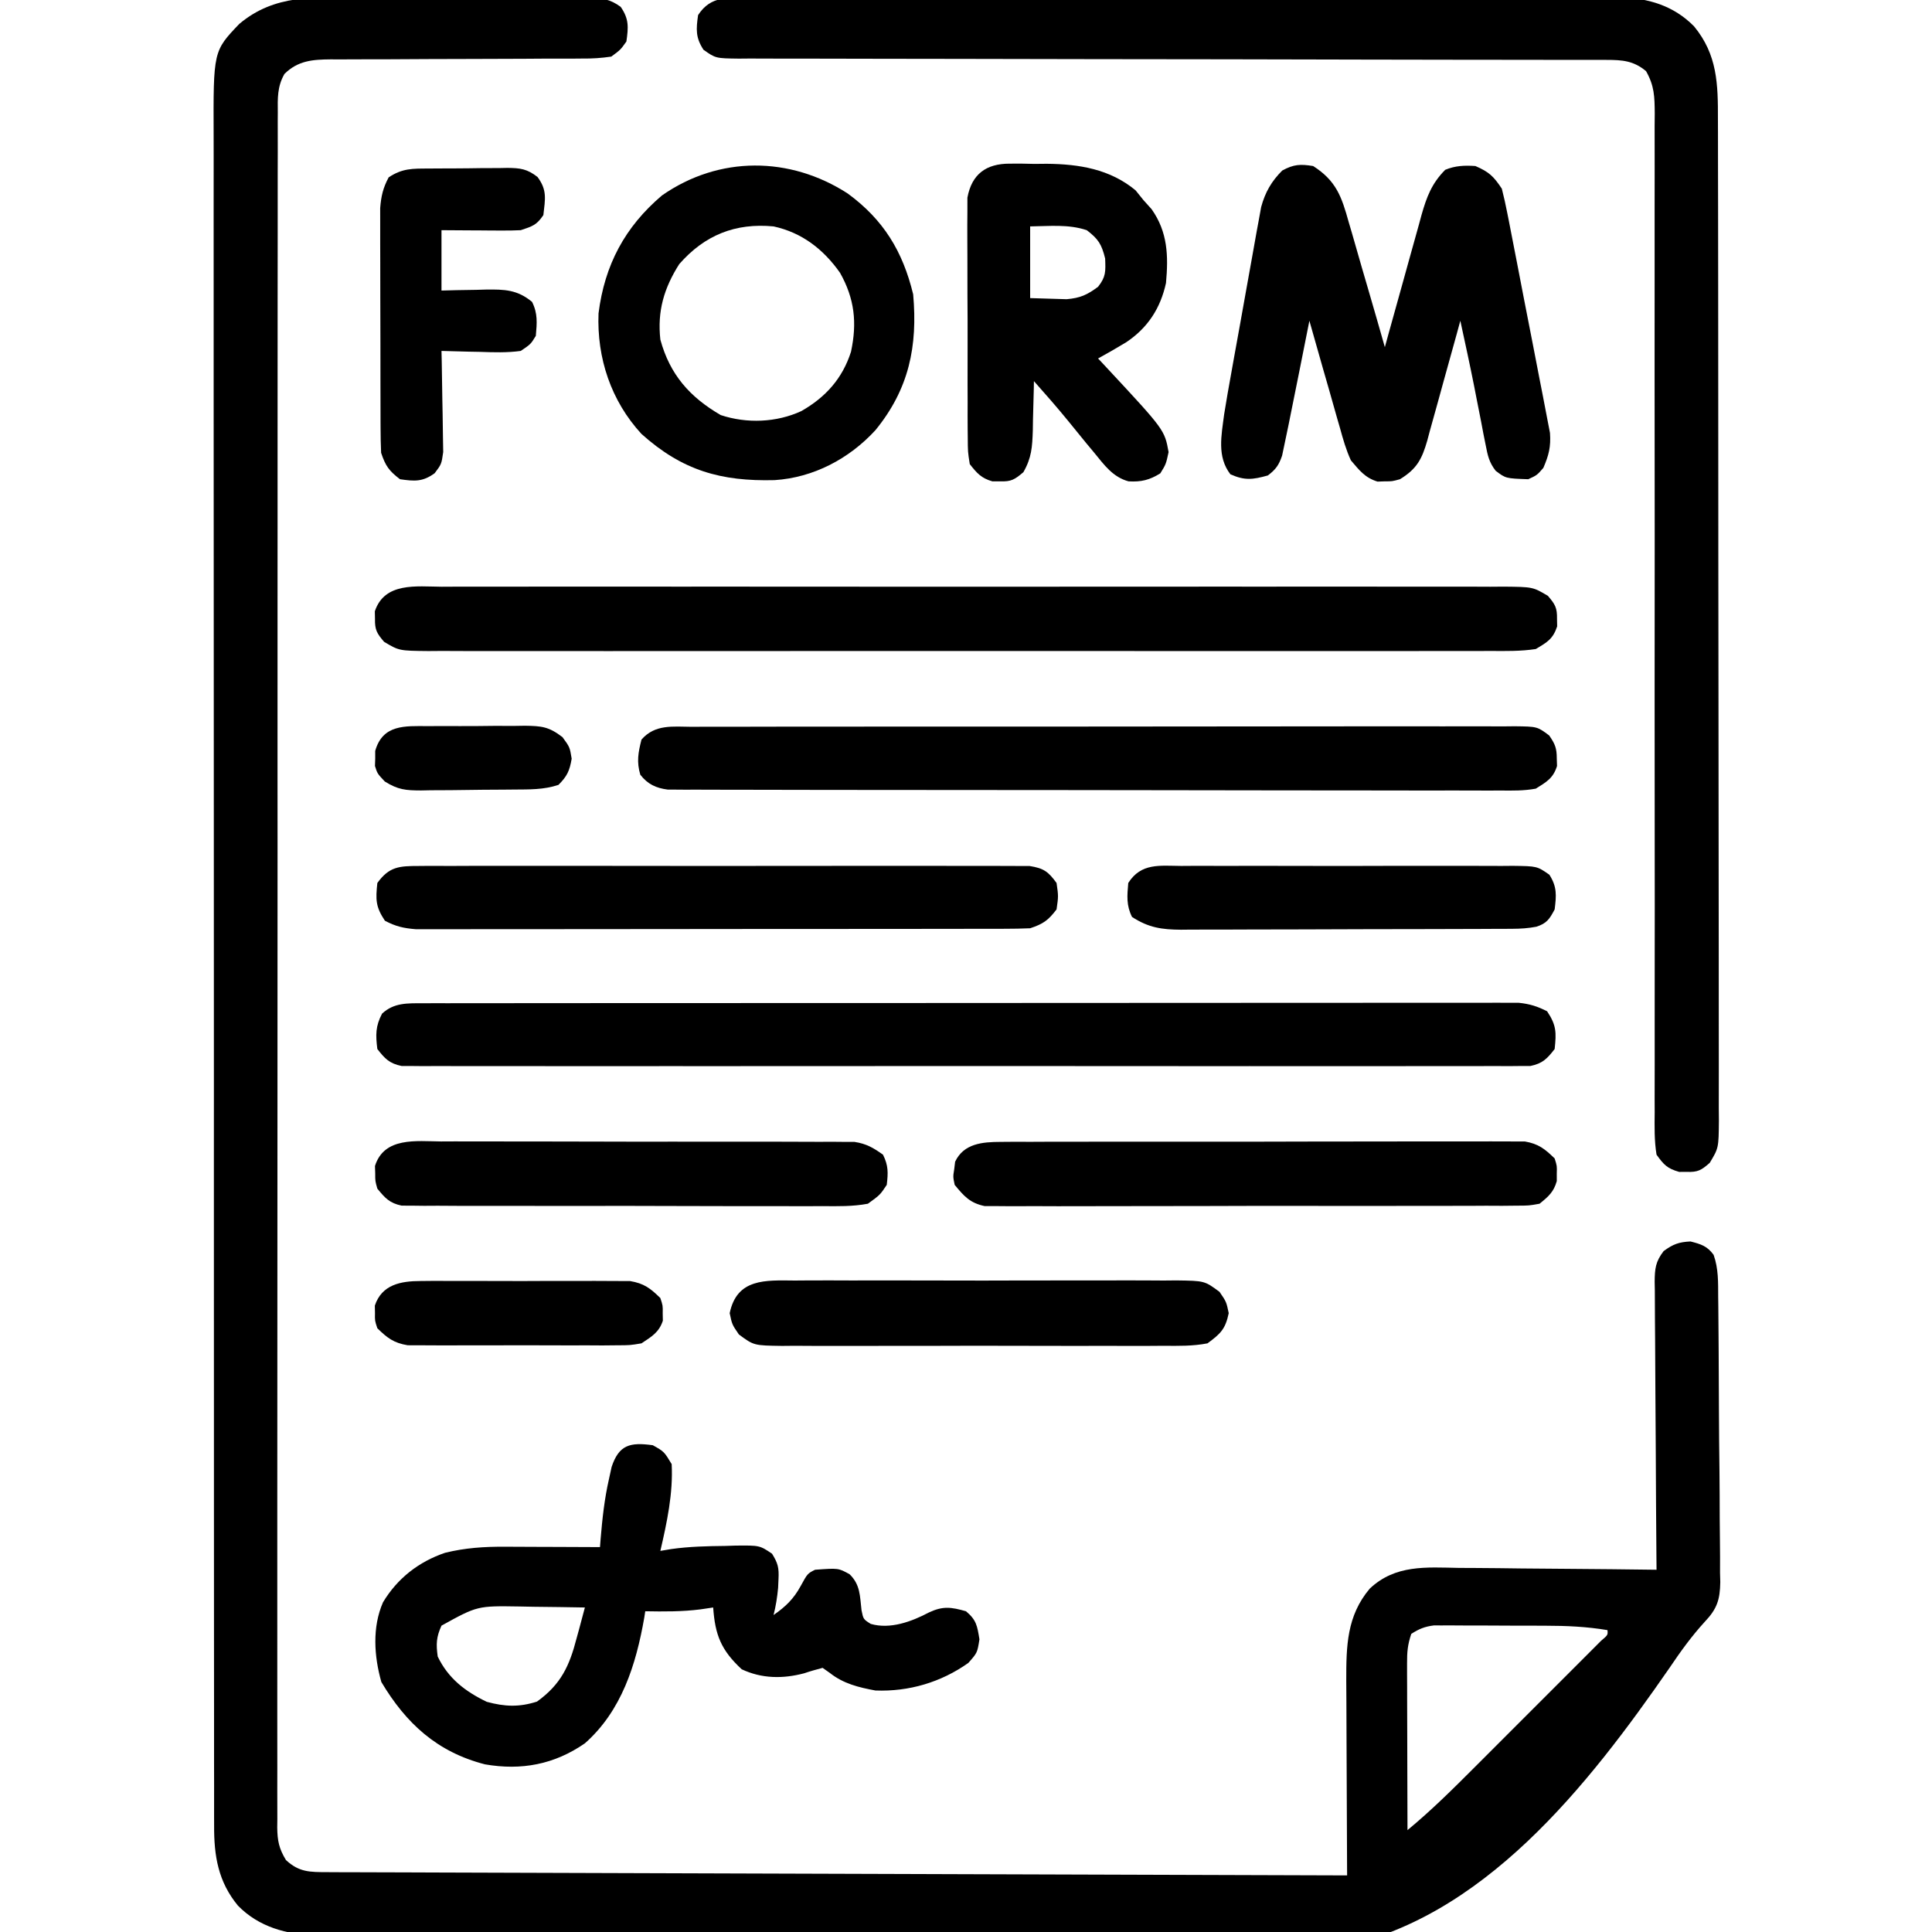 <?xml version="1.0" encoding="UTF-8"?>
<svg version="1.1" xmlns="http://www.w3.org/2000/svg" width="512" height="512">
<path d="M0 0 C1.927 -0.001 3.853 -0.003 5.78 -0.007 C9.8 -0.01 13.818 0.004 17.838 0.032 C22.99 0.066 28.14 0.06 33.292 0.041 C37.263 0.031 41.233 0.04 45.203 0.055 C47.103 0.06 49.003 0.059 50.903 0.053 C53.553 0.048 56.202 0.068 58.851 0.095 C59.634 0.089 60.418 0.082 61.225 0.076 C64.72 0.137 66.76 0.357 69.619 2.443 C71.841 5.652 71.677 7.823 71.133 11.629 C69.584 13.816 69.584 13.816 67.133 15.629 C64.425 16.022 62.12 16.174 59.414 16.143 C58.255 16.154 58.255 16.154 57.072 16.165 C54.521 16.184 51.97 16.176 49.418 16.168 C47.642 16.178 45.866 16.19 44.09 16.204 C39.415 16.236 34.74 16.246 30.065 16.251 C22.585 16.259 15.106 16.295 7.626 16.343 C5.015 16.355 2.405 16.355 -0.206 16.352 C-1.81 16.359 -3.415 16.366 -5.019 16.374 C-6.105 16.367 -6.105 16.367 -7.213 16.361 C-12.079 16.4 -15.913 16.703 -19.481 20.219 C-21.407 23.568 -21.282 26.659 -21.248 30.416 C-21.252 31.209 -21.257 32.003 -21.262 32.82 C-21.274 35.495 -21.264 38.169 -21.255 40.843 C-21.259 42.774 -21.265 44.704 -21.271 46.634 C-21.286 51.952 -21.281 57.269 -21.274 62.586 C-21.269 68.315 -21.282 74.045 -21.292 79.774 C-21.309 91.004 -21.31 102.233 -21.305 113.463 C-21.301 122.587 -21.302 131.711 -21.308 140.835 C-21.309 142.78 -21.309 142.78 -21.31 144.765 C-21.311 147.399 -21.313 150.033 -21.314 152.668 C-21.324 170.364 -21.328 188.061 -21.321 205.757 C-21.321 206.45 -21.32 207.142 -21.32 207.855 C-21.317 213.477 -21.315 219.1 -21.312 224.722 C-21.302 246.655 -21.31 268.587 -21.334 290.52 C-21.36 315.151 -21.373 339.783 -21.366 364.414 C-21.362 377.459 -21.364 390.505 -21.382 403.551 C-21.396 414.656 -21.397 425.762 -21.38 436.867 C-21.371 442.536 -21.369 448.206 -21.384 453.875 C-21.398 459.061 -21.394 464.246 -21.374 469.432 C-21.37 471.312 -21.373 473.192 -21.384 475.072 C-21.397 477.621 -21.385 480.168 -21.368 482.716 C-21.377 483.452 -21.387 484.189 -21.397 484.948 C-21.346 488.474 -20.931 490.524 -19.086 493.561 C-15.588 496.821 -12.709 496.753 -8.08 496.768 C-7.114 496.773 -6.148 496.779 -5.153 496.784 C-4.095 496.785 -3.037 496.786 -1.946 496.787 C-0.257 496.795 -0.257 496.795 1.467 496.802 C5.255 496.817 9.043 496.826 12.831 496.834 C15.541 496.843 18.251 496.854 20.961 496.864 C26.802 496.886 32.643 496.904 38.485 496.92 C46.93 496.943 55.376 496.971 63.821 497 C77.523 497.048 91.225 497.091 104.927 497.132 C118.238 497.171 131.549 497.212 144.86 497.257 C145.68 497.259 146.501 497.262 147.346 497.265 C151.461 497.279 155.577 497.292 159.692 497.306 C193.839 497.42 227.986 497.527 262.133 497.629 C262.128 496.87 262.124 496.111 262.119 495.329 C262.079 488.15 262.049 480.971 262.029 473.792 C262.019 470.102 262.005 466.412 261.982 462.722 C261.96 459.156 261.948 455.589 261.943 452.023 C261.938 450.011 261.922 448 261.906 445.988 C261.905 436.909 262.007 428.883 268.133 421.629 C274.914 415.228 283.066 415.982 291.789 416.141 C293.302 416.15 294.815 416.157 296.328 416.162 C300.288 416.181 304.246 416.23 308.204 416.286 C312.253 416.337 316.302 416.36 320.352 416.385 C328.279 416.438 336.206 416.523 344.133 416.629 C344.124 415.61 344.115 414.592 344.106 413.543 C344.025 403.949 343.965 394.356 343.926 384.762 C343.905 379.829 343.876 374.897 343.831 369.965 C343.788 365.206 343.764 360.447 343.753 355.687 C343.746 353.871 343.731 352.054 343.71 350.238 C343.681 347.695 343.677 345.153 343.679 342.61 C343.657 341.482 343.657 341.482 343.635 340.33 C343.663 336.852 343.862 334.982 346.009 332.185 C348.515 330.349 350.03 329.78 353.133 329.629 C355.895 330.336 357.553 330.835 359.256 333.168 C360.561 336.83 360.453 340.468 360.471 344.31 C360.482 345.185 360.494 346.06 360.506 346.962 C360.54 349.856 360.559 352.75 360.574 355.645 C360.581 356.635 360.588 357.625 360.595 358.645 C360.631 363.887 360.655 369.129 360.668 374.371 C360.685 379.776 360.743 385.18 360.811 390.584 C360.856 394.749 360.87 398.913 360.875 403.077 C360.883 405.069 360.902 407.061 360.934 409.052 C360.976 411.846 360.973 414.637 360.959 417.431 C360.981 418.247 361.003 419.062 361.026 419.903 C360.95 424.563 360.167 426.999 356.926 430.404 C353.406 434.258 350.496 438.293 347.586 442.615 C326.09 473.663 298.068 509.63 258.884 516.881 C240.552 520.037 221.894 520.438 203.336 520.422 C202.534 520.422 201.732 520.421 200.905 520.421 C180.989 520.395 161.116 519.672 141.228 518.659 C128.367 518.004 115.515 517.556 102.64 517.291 C101.358 517.264 101.358 517.264 100.049 517.237 C96.61 517.167 93.17 517.098 89.731 517.031 C63.554 516.517 37.38 515.831 11.225 514.621 C8.518 514.496 5.81 514.381 3.101 514.275 C-0.598 514.124 -4.293 513.944 -7.99 513.755 C-9.056 513.716 -10.121 513.678 -11.219 513.638 C-18.994 513.186 -26.205 511.37 -31.813 505.641 C-37.036 499.299 -38.17 492.501 -38.122 484.421 C-38.125 483.619 -38.128 482.817 -38.131 481.99 C-38.14 479.303 -38.134 476.616 -38.128 473.929 C-38.131 471.982 -38.135 470.036 -38.139 468.089 C-38.15 462.741 -38.148 457.392 -38.143 452.044 C-38.141 446.276 -38.15 440.507 -38.157 434.739 C-38.17 423.439 -38.172 412.138 -38.17 400.837 C-38.168 391.653 -38.169 382.469 -38.174 373.285 C-38.174 371.979 -38.175 370.672 -38.176 369.326 C-38.177 366.673 -38.178 364.019 -38.179 361.365 C-38.187 343.542 -38.191 325.719 -38.187 307.897 C-38.187 307.2 -38.187 306.503 -38.186 305.785 C-38.186 302.253 -38.185 298.72 -38.184 295.188 C-38.184 294.487 -38.184 293.785 -38.183 293.062 C-38.183 291.644 -38.183 290.225 -38.182 288.807 C-38.177 266.732 -38.185 244.658 -38.203 222.583 C-38.224 197.781 -38.235 172.978 -38.231 148.175 C-38.229 135.043 -38.231 121.911 -38.246 108.779 C-38.257 97.6 -38.259 86.421 -38.247 75.242 C-38.241 69.537 -38.24 63.833 -38.252 58.129 C-38.263 52.907 -38.26 47.685 -38.245 42.462 C-38.243 40.574 -38.245 38.685 -38.253 36.796 C-38.342 14.172 -38.342 14.172 -31.453 6.965 C-22.083 -0.929 -11.575 -0.09 0 0 Z M279.133 433.629 C278.156 436.558 278.011 438.419 278.019 441.468 C278.019 442.448 278.019 443.429 278.02 444.44 C278.025 445.496 278.03 446.552 278.035 447.641 C278.037 448.724 278.038 449.807 278.039 450.924 C278.045 454.388 278.058 457.852 278.07 461.316 C278.075 463.663 278.08 466.01 278.084 468.357 C278.095 474.115 278.112 479.872 278.133 485.629 C284.408 480.445 290.134 474.774 295.879 469.016 C296.9 467.995 297.921 466.975 298.943 465.955 C301.068 463.831 303.192 461.705 305.314 459.578 C308.04 456.846 310.771 454.119 313.503 451.393 C315.605 449.294 317.705 447.193 319.805 445.091 C320.812 444.083 321.819 443.076 322.828 442.07 C324.228 440.673 325.625 439.271 327.021 437.87 C328.215 436.675 328.215 436.675 329.434 435.455 C331.246 433.923 331.246 433.923 331.133 432.629 C325.592 431.696 320.234 431.468 314.621 431.461 C313.73 431.458 312.84 431.454 311.922 431.451 C310.051 431.446 308.179 431.443 306.307 431.444 C303.444 431.441 300.58 431.423 297.717 431.404 C295.893 431.401 294.07 431.399 292.246 431.398 C291.392 431.391 290.538 431.384 289.658 431.377 C288.461 431.381 288.461 431.381 287.24 431.386 C286.541 431.385 285.843 431.383 285.123 431.382 C282.724 431.68 281.159 432.313 279.133 433.629 Z " fill="#000000" transform="translate(94.867,-0.629)"/>
<path d="M0 0 C1.009 -0.007 2.018 -0.014 3.058 -0.021 C6.45 -0.039 9.841 -0.029 13.232 -0.019 C15.66 -0.026 18.088 -0.035 20.515 -0.045 C26.432 -0.065 32.349 -0.066 38.267 -0.058 C43.079 -0.052 47.89 -0.053 52.702 -0.06 C53.73 -0.061 53.73 -0.061 54.778 -0.062 C56.169 -0.064 57.561 -0.066 58.952 -0.068 C72.006 -0.084 85.06 -0.076 98.113 -0.059 C110.044 -0.044 121.974 -0.059 133.904 -0.088 C146.16 -0.117 158.417 -0.128 170.673 -0.118 C172.061 -0.117 173.449 -0.116 174.837 -0.115 C175.52 -0.115 176.203 -0.115 176.907 -0.114 C181.707 -0.112 186.507 -0.122 191.308 -0.136 C197.78 -0.156 204.253 -0.149 210.726 -0.124 C213.098 -0.119 215.471 -0.123 217.844 -0.135 C221.09 -0.151 224.335 -0.136 227.581 -0.114 C228.514 -0.125 229.447 -0.137 230.408 -0.149 C237.903 -0.044 244.758 2.034 250.122 7.504 C256.305 15.029 256.465 22.779 256.439 32.143 C256.443 33.309 256.448 34.475 256.452 35.677 C256.463 38.901 256.464 42.125 256.462 45.349 C256.462 48.831 256.473 52.312 256.482 55.794 C256.499 62.61 256.504 69.425 256.505 76.24 C256.506 81.779 256.51 87.317 256.517 92.856 C256.534 108.56 256.544 124.265 256.542 139.97 C256.542 140.816 256.542 141.662 256.542 142.533 C256.542 143.38 256.542 144.227 256.542 145.1 C256.541 158.841 256.56 172.582 256.588 186.322 C256.617 200.433 256.631 214.544 256.629 228.655 C256.628 236.576 256.634 244.498 256.655 252.419 C256.673 259.16 256.678 265.901 256.664 272.642 C256.658 276.082 256.658 279.521 256.675 282.961 C256.69 286.688 256.681 290.414 256.666 294.141 C256.676 295.23 256.686 296.32 256.697 297.443 C256.63 304.752 256.63 304.752 254.265 308.686 C252.004 310.661 251.13 311.175 248.171 311.077 C247.511 311.078 246.851 311.08 246.171 311.081 C243.033 310.192 242.096 309.208 240.171 306.515 C239.555 302.779 239.643 299.063 239.679 295.286 C239.674 294.126 239.67 292.966 239.665 291.772 C239.656 288.552 239.665 285.333 239.681 282.113 C239.694 278.642 239.684 275.17 239.677 271.698 C239.667 265.682 239.672 259.665 239.685 253.649 C239.705 244.945 239.698 236.241 239.685 227.536 C239.663 213.407 239.657 199.279 239.662 185.15 C239.662 184.304 239.663 183.458 239.663 182.587 C239.666 175.725 239.669 168.863 239.673 162.001 C239.676 156.004 239.678 150.007 239.681 144.01 C239.681 142.743 239.681 142.743 239.681 141.451 C239.686 127.377 239.676 113.302 239.654 99.228 C239.641 90.544 239.643 81.861 239.662 73.178 C239.675 67.229 239.674 61.281 239.661 55.332 C239.654 51.898 239.654 48.465 239.672 45.031 C239.687 41.311 239.678 37.591 239.663 33.871 C239.679 32.239 239.679 32.239 239.695 30.575 C239.655 26.116 239.615 23.298 237.39 19.367 C234.095 16.616 231.125 16.39 226.926 16.387 C225.659 16.383 225.659 16.383 224.366 16.378 C223.442 16.38 222.519 16.382 221.568 16.383 C220.583 16.381 219.598 16.379 218.584 16.377 C215.275 16.371 211.966 16.372 208.658 16.373 C206.289 16.37 203.921 16.366 201.552 16.362 C196.448 16.354 191.343 16.349 186.238 16.346 C178.172 16.341 170.105 16.324 162.039 16.305 C159.279 16.298 156.519 16.292 153.759 16.286 C152.725 16.283 152.725 16.283 151.669 16.281 C143.82 16.263 135.972 16.247 128.123 16.232 C127.405 16.23 126.688 16.229 125.949 16.228 C114.315 16.206 102.682 16.195 91.048 16.187 C79.106 16.179 67.164 16.156 55.222 16.119 C48.516 16.099 41.81 16.087 35.104 16.092 C28.8 16.097 22.497 16.083 16.193 16.055 C13.876 16.048 11.559 16.048 9.242 16.055 C6.086 16.064 2.931 16.049 -0.225 16.027 C-1.149 16.035 -2.072 16.044 -3.023 16.052 C-9.179 15.974 -9.179 15.974 -12.398 13.701 C-14.508 10.477 -14.366 8.278 -13.829 4.515 C-10.401 -0.776 -5.702 -0.05 0 0 Z " fill="#000000" transform="translate(198.829,-0.515)"/>
<path d="M0 0 C1.043 -0.003 2.086 -0.006 3.16 -0.01 C4.877 -0.007 4.877 -0.007 6.628 -0.005 C8.454 -0.008 8.454 -0.008 10.316 -0.012 C13.695 -0.017 17.074 -0.018 20.453 -0.017 C24.096 -0.017 27.74 -0.022 31.383 -0.027 C38.522 -0.035 45.66 -0.038 52.799 -0.038 C58.6 -0.039 64.402 -0.041 70.203 -0.044 C86.644 -0.053 103.086 -0.058 119.528 -0.057 C120.858 -0.057 120.858 -0.057 122.214 -0.057 C123.102 -0.057 123.989 -0.057 124.904 -0.057 C139.295 -0.056 153.686 -0.066 168.077 -0.08 C182.847 -0.094 197.618 -0.101 212.388 -0.1 C220.683 -0.1 228.978 -0.103 237.273 -0.113 C244.334 -0.122 251.396 -0.125 258.457 -0.118 C262.061 -0.115 265.664 -0.115 269.268 -0.123 C273.172 -0.133 277.076 -0.126 280.98 -0.119 C282.122 -0.124 283.265 -0.129 284.441 -0.134 C285.487 -0.13 286.533 -0.125 287.61 -0.12 C288.962 -0.121 288.962 -0.121 290.341 -0.121 C293.211 0.163 295.3 0.818 297.868 2.129 C300.348 5.849 300.331 7.727 299.868 12.129 C297.865 14.715 296.665 15.965 293.426 16.63 C292.507 16.631 291.587 16.631 290.639 16.632 C289.575 16.642 288.51 16.653 287.413 16.664 C286.245 16.655 285.077 16.646 283.873 16.637 C282.631 16.643 281.389 16.649 280.109 16.655 C276.659 16.669 273.211 16.664 269.761 16.652 C266.042 16.642 262.323 16.656 258.604 16.667 C251.317 16.685 244.03 16.681 236.743 16.67 C230.823 16.661 224.902 16.66 218.981 16.664 C217.718 16.665 217.718 16.665 216.429 16.666 C214.719 16.667 213.008 16.668 211.298 16.67 C195.251 16.681 179.205 16.668 163.158 16.646 C149.383 16.629 135.608 16.632 121.833 16.65 C105.844 16.672 89.856 16.68 73.867 16.668 C72.163 16.666 70.459 16.665 68.755 16.664 C67.916 16.663 67.078 16.663 66.214 16.662 C60.299 16.659 54.383 16.664 48.468 16.674 C41.261 16.685 34.055 16.682 26.848 16.661 C23.17 16.65 19.491 16.646 15.813 16.659 C11.829 16.673 7.846 16.657 3.863 16.637 C2.11 16.65 2.11 16.65 0.322 16.664 C-0.742 16.653 -1.807 16.643 -2.904 16.632 C-3.823 16.631 -4.743 16.631 -5.691 16.63 C-8.927 15.965 -10.126 14.709 -12.132 12.129 C-12.597 8.407 -12.641 6.095 -10.882 2.754 C-7.726 -0.177 -4.151 0.003 0 0 Z " fill="#000000" transform="translate(112.132,265.871)"/>
<path d="M0 0 C1.234 -0.006 2.468 -0.012 3.739 -0.019 C7.162 -0.032 10.584 -0.027 14.006 -0.015 C17.698 -0.006 21.39 -0.02 25.082 -0.031 C32.314 -0.049 39.545 -0.045 46.776 -0.033 C52.653 -0.024 58.529 -0.023 64.406 -0.027 C65.242 -0.028 66.078 -0.029 66.939 -0.029 C68.638 -0.03 70.336 -0.032 72.034 -0.033 C87.964 -0.044 103.893 -0.031 119.822 -0.01 C133.494 0.008 147.165 0.005 160.836 -0.014 C176.708 -0.035 192.58 -0.043 208.452 -0.031 C210.144 -0.03 211.836 -0.029 213.529 -0.027 C214.777 -0.026 214.777 -0.026 216.052 -0.025 C221.922 -0.022 227.792 -0.028 233.662 -0.037 C240.815 -0.048 247.968 -0.045 255.121 -0.024 C258.771 -0.014 262.421 -0.01 266.071 -0.023 C270.026 -0.037 273.98 -0.02 277.935 0 C279.092 -0.009 280.249 -0.018 281.441 -0.027 C289.195 0.049 289.195 0.049 293.178 2.415 C295.1 4.663 295.649 5.586 295.592 8.508 C295.605 9.168 295.618 9.828 295.631 10.508 C294.523 13.846 293.002 14.705 289.967 16.508 C285.961 17.116 281.98 17.047 277.935 17.016 C276.701 17.022 275.467 17.028 274.195 17.035 C270.773 17.048 267.351 17.043 263.928 17.031 C260.236 17.022 256.544 17.036 252.852 17.047 C245.621 17.065 238.39 17.061 231.158 17.049 C225.282 17.04 219.405 17.039 213.529 17.043 C212.693 17.044 211.857 17.044 210.995 17.045 C209.297 17.046 207.599 17.048 205.9 17.049 C189.971 17.06 174.041 17.047 158.112 17.026 C144.441 17.008 130.77 17.011 117.098 17.029 C101.226 17.051 85.354 17.059 69.482 17.047 C67.79 17.046 66.098 17.044 64.406 17.043 C63.573 17.043 62.741 17.042 61.883 17.041 C56.013 17.038 50.143 17.044 44.272 17.053 C37.119 17.064 29.967 17.061 22.814 17.04 C19.164 17.029 15.514 17.025 11.863 17.039 C7.909 17.053 3.955 17.036 0 17.016 C-1.157 17.025 -2.314 17.034 -3.506 17.043 C-11.261 16.967 -11.261 16.967 -15.243 14.601 C-17.165 12.353 -17.715 11.43 -17.658 8.508 C-17.671 7.848 -17.683 7.188 -17.697 6.508 C-15.113 -1.273 -6.637 -0.051 0 0 Z " fill="#000000" transform="translate(117.033,155.492)"/>
<path d="M0 0 C3 1.688 3 1.688 5 5 C5.409 12.724 3.743 20.503 2 28 C2.945 27.841 3.89 27.683 4.863 27.52 C9.632 26.844 14.377 26.741 19.188 26.688 C20.076 26.658 20.965 26.629 21.881 26.6 C28.31 26.537 28.31 26.537 31.594 28.742 C33.164 31.264 33.46 32.498 33.312 35.438 C33.278 36.219 33.243 37 33.207 37.805 C32.976 40.255 32.615 42.615 32 45 C35.217 42.766 37.329 40.722 39.188 37.312 C41 34 41 34 43 33 C49.175 32.543 49.175 32.543 52.164 34.199 C55.008 36.989 54.863 39.9 55.312 43.723 C55.792 46.112 55.792 46.112 57.758 47.352 C62.916 48.843 68.605 46.738 73.188 44.312 C76.922 42.57 79.075 42.889 83 44 C85.769 46.323 85.976 47.855 86.562 51.438 C86 55 86 55 83.625 57.688 C76.378 62.83 67.863 65.34 59 65 C54.539 64.178 50.498 63.188 46.906 60.34 C45.963 59.677 45.963 59.677 45 59 C43.363 59.434 41.727 59.885 40.125 60.434 C34.474 61.94 28.838 61.869 23.562 59.375 C18.084 54.298 16.5 50.245 16 43 C14.329 43.248 14.329 43.248 12.625 43.5 C7.745 44.121 2.911 44.091 -2 44 C-2.086 44.559 -2.173 45.119 -2.262 45.695 C-4.45 58.18 -8.264 70.396 -18 79 C-26.092 84.608 -34.815 86.247 -44.477 84.57 C-57.151 81.311 -65.388 73.737 -71.938 62.75 C-73.864 55.951 -74.399 48.235 -71.5 41.625 C-67.691 35.281 -62.017 30.868 -55.055 28.508 C-49.758 27.199 -44.632 26.862 -39.195 26.902 C-38.109 26.904 -38.109 26.904 -37.001 26.907 C-34.709 26.912 -32.417 26.925 -30.125 26.938 C-28.563 26.943 -27 26.947 -25.438 26.951 C-21.625 26.962 -17.812 26.979 -14 27 C-13.944 26.287 -13.888 25.574 -13.83 24.84 C-13.379 19.474 -12.824 14.261 -11.625 9 C-11.39 7.928 -11.156 6.855 -10.914 5.75 C-8.958 -0.135 -6.003 -0.828 0 0 Z M-56 47.812 C-57.379 50.829 -57.461 52.708 -57 56 C-54.222 61.797 -49.697 65.262 -44 68 C-39.221 69.294 -35.412 69.453 -30.688 67.938 C-24.325 63.351 -22.091 58.489 -20.188 51.125 C-19.972 50.341 -19.756 49.557 -19.533 48.75 C-19.008 46.837 -18.502 44.919 -18 43 C-22.5 42.912 -27 42.859 -31.5 42.812 C-32.768 42.787 -34.037 42.762 -35.344 42.736 C-46.493 42.559 -46.493 42.559 -56 47.812 Z " fill="#000000" transform="translate(173,383)"/>
<path d="M0 0 C6.099 3.914 7.54 8.074 9.43 14.895 C9.85 16.316 9.85 16.316 10.278 17.765 C11.163 20.776 12.02 23.794 12.875 26.812 C13.472 28.862 14.071 30.911 14.672 32.959 C16.136 37.967 17.577 42.98 19 48 C19.343 46.754 19.685 45.508 20.038 44.224 C21.316 39.589 22.609 34.959 23.907 30.33 C24.466 28.329 25.021 26.326 25.571 24.322 C26.364 21.436 27.173 18.556 27.984 15.676 C28.226 14.783 28.468 13.89 28.717 12.97 C30.083 8.187 31.403 4.619 35 1 C37.652 -0.097 40.147 -0.204 43 0 C46.621 1.574 47.793 2.689 50 6 C50.553 8.146 51.025 10.313 51.452 12.488 C51.582 13.142 51.713 13.796 51.847 14.469 C52.275 16.631 52.693 18.794 53.109 20.957 C53.403 22.463 53.696 23.969 53.99 25.475 C54.603 28.632 55.211 31.79 55.815 34.949 C56.589 38.991 57.383 43.028 58.183 47.064 C58.796 50.174 59.394 53.286 59.989 56.399 C60.276 57.888 60.568 59.377 60.865 60.864 C61.28 62.948 61.675 65.035 62.065 67.124 C62.409 68.903 62.409 68.903 62.76 70.717 C63.028 74.381 62.45 76.648 61 80 C59.312 81.938 59.312 81.938 57 83 C51.044 82.791 51.044 82.791 48.365 80.761 C46.629 78.521 46.258 76.727 45.719 73.949 C45.516 72.939 45.314 71.929 45.105 70.889 C44.906 69.832 44.706 68.776 44.5 67.688 C44.094 65.629 43.688 63.57 43.281 61.512 C43.079 60.471 42.876 59.43 42.668 58.357 C41.514 52.557 40.255 46.779 39 41 C38.693 42.13 38.386 43.26 38.07 44.425 C36.923 48.627 35.752 52.822 34.575 57.016 C34.069 58.83 33.57 60.645 33.077 62.463 C32.366 65.079 31.633 67.688 30.895 70.297 C30.68 71.107 30.465 71.918 30.244 72.753 C28.836 77.623 27.516 80.248 23 83 C20.938 83.566 20.938 83.566 19 83.562 C18.361 83.584 17.721 83.606 17.062 83.629 C13.726 82.612 12.245 80.636 10 78 C8.721 75.222 7.913 72.363 7.105 69.418 C6.868 68.604 6.631 67.79 6.387 66.951 C5.638 64.367 4.913 61.778 4.188 59.188 C3.682 57.427 3.175 55.668 2.666 53.908 C1.427 49.61 0.208 45.307 -1 41 C-1.204 42.034 -1.204 42.034 -1.411 43.089 C-2.92 50.73 -4.452 58.366 -6 66 C-6.159 66.796 -6.319 67.592 -6.483 68.412 C-6.851 70.235 -7.237 72.055 -7.625 73.875 C-7.824 74.821 -8.022 75.767 -8.227 76.742 C-9.092 79.268 -9.886 80.389 -12 82 C-16.001 83.111 -18.115 83.395 -21.938 81.688 C-25.528 77.009 -24.313 71.428 -23.586 65.783 C-23.004 62.131 -22.363 58.494 -21.699 54.855 C-21.459 53.514 -21.22 52.173 -20.981 50.831 C-20.481 48.039 -19.975 45.248 -19.465 42.458 C-18.813 38.892 -18.179 35.323 -17.549 31.753 C-17.06 28.99 -16.561 26.229 -16.059 23.468 C-15.706 21.517 -15.361 19.563 -15.017 17.61 C-14.797 16.422 -14.577 15.233 -14.35 14.009 C-14.067 12.445 -14.067 12.445 -13.778 10.85 C-12.71 6.938 -11.05 4.05 -8.188 1.188 C-5.147 -0.463 -3.421 -0.547 0 0 Z " fill="#000000" transform="translate(348,44)"/>
<path d="M0 0 C0.956 -0.005 1.912 -0.011 2.897 -0.016 C6.11 -0.031 9.321 -0.023 12.533 -0.016 C14.833 -0.022 17.132 -0.029 19.432 -0.037 C25.684 -0.055 31.936 -0.054 38.188 -0.048 C43.402 -0.045 48.616 -0.051 53.83 -0.057 C66.83 -0.072 79.83 -0.068 92.831 -0.056 C104.125 -0.046 115.419 -0.059 126.713 -0.083 C138.307 -0.108 149.901 -0.117 161.495 -0.111 C168.005 -0.107 174.516 -0.11 181.026 -0.127 C187.146 -0.142 193.265 -0.139 199.385 -0.12 C201.635 -0.116 203.884 -0.119 206.134 -0.13 C209.198 -0.143 212.261 -0.131 215.325 -0.114 C216.669 -0.128 216.669 -0.128 218.04 -0.143 C224.05 -0.071 224.05 -0.071 227.211 2.294 C228.771 4.544 229.23 5.674 229.225 8.388 C229.247 9.048 229.269 9.708 229.291 10.388 C228.269 13.638 226.525 14.597 223.662 16.388 C220.534 16.969 217.455 16.919 214.28 16.882 C213.332 16.887 212.383 16.892 211.405 16.897 C208.224 16.908 205.043 16.891 201.861 16.874 C199.581 16.876 197.301 16.88 195.022 16.885 C188.827 16.895 182.634 16.879 176.44 16.859 C169.963 16.842 163.487 16.845 157.01 16.846 C146.135 16.844 135.259 16.827 124.384 16.799 C113.193 16.771 102.002 16.757 90.811 16.758 C90.121 16.758 89.432 16.758 88.721 16.759 C87.689 16.759 87.689 16.759 86.636 16.759 C74.542 16.76 62.448 16.75 50.353 16.733 C45.202 16.726 40.05 16.722 34.898 16.721 C28.835 16.719 22.772 16.707 16.708 16.687 C14.48 16.681 12.251 16.679 10.023 16.68 C6.988 16.681 3.953 16.67 0.917 16.655 C-0.414 16.66 -0.414 16.66 -1.772 16.664 C-2.585 16.658 -3.399 16.652 -4.236 16.645 C-4.937 16.644 -5.637 16.642 -6.359 16.641 C-9.504 16.239 -11.7 15.208 -13.65 12.7 C-14.667 9.28 -14.21 6.817 -13.338 3.388 C-9.756 -0.729 -5.038 -0.034 0 0 Z " fill="#000000" transform="translate(183.338,192.612)"/>
<path d="M0 0 C9.493 6.954 14.588 15.318 17.352 26.723 C18.57 40.488 16.262 51.807 7.352 62.723 C0.402 70.298 -9.065 75.301 -19.371 75.961 C-33.552 76.328 -43.814 73.445 -54.648 63.723 C-62.71 54.973 -66.501 43.612 -66.031 31.766 C-64.417 18.932 -59.036 8.852 -49.219 0.516 C-34.101 -10.03 -15.311 -9.891 0 0 Z M-44.648 18.723 C-48.69 25.089 -50.481 31.196 -49.648 38.723 C-47.127 47.974 -41.88 53.935 -33.648 58.723 C-26.72 61.018 -18.864 60.706 -12.273 57.66 C-5.851 53.99 -1.4 49.048 0.875 41.949 C2.518 34.272 1.837 27.877 -2.035 21.016 C-6.424 14.778 -12.136 10.355 -19.648 8.723 C-29.782 7.758 -37.912 11.026 -44.648 18.723 Z " fill="#000000" transform="translate(224.648,51.277)"/>
<path d="M0 0 C1.062 -0.002 2.124 -0.004 3.219 -0.006 C4.87 0.03 4.87 0.03 6.555 0.066 C7.632 0.055 8.71 0.044 9.82 0.033 C18.425 0.111 26.594 1.446 33.367 7.066 C34.388 8.335 34.388 8.335 35.43 9.629 C36.152 10.433 36.873 11.238 37.617 12.066 C41.9 18.122 42.085 24.434 41.43 31.629 C39.955 38.346 36.605 43.506 30.883 47.332 C28.424 48.818 25.949 50.249 23.43 51.629 C24.143 52.391 24.855 53.153 25.59 53.938 C41.056 70.554 41.056 70.554 42.117 76.441 C41.43 79.629 41.43 79.629 39.93 82.066 C37.097 83.837 34.851 84.389 31.5 84.191 C27.338 83.06 25.076 79.863 22.43 76.629 C21.707 75.76 20.983 74.891 20.238 73.996 C18.7 72.127 17.171 70.249 15.652 68.363 C12.674 64.699 9.564 61.16 6.43 57.629 C6.42 58.239 6.411 58.849 6.401 59.477 C6.347 62.258 6.264 65.037 6.18 67.816 C6.158 69.256 6.158 69.256 6.137 70.725 C5.986 75.086 5.829 77.931 3.633 81.77 C1.305 83.734 0.425 84.291 -2.57 84.191 C-3.23 84.193 -3.89 84.194 -4.57 84.195 C-7.529 83.357 -8.667 82.035 -10.57 79.629 C-11.085 76.372 -11.085 76.372 -11.104 72.461 C-11.112 71.747 -11.121 71.033 -11.13 70.297 C-11.153 67.94 -11.146 65.584 -11.137 63.227 C-11.142 61.585 -11.148 59.944 -11.156 58.302 C-11.166 54.863 -11.161 51.425 -11.147 47.986 C-11.13 43.582 -11.153 39.181 -11.188 34.778 C-11.21 31.388 -11.209 27.999 -11.2 24.609 C-11.2 22.986 -11.206 21.363 -11.221 19.74 C-11.239 17.468 -11.224 15.198 -11.201 12.926 C-11.2 11.635 -11.199 10.343 -11.199 9.013 C-10.033 2.733 -6.197 -0.005 0 0 Z M5.43 16.629 C5.43 22.899 5.43 29.169 5.43 35.629 C8.492 35.722 8.492 35.722 11.617 35.816 C13.34 35.869 13.34 35.869 15.098 35.922 C18.735 35.602 20.521 34.78 23.43 32.629 C25.531 29.955 25.428 28.586 25.305 25.129 C24.352 21.319 23.508 19.983 20.43 17.629 C15.529 15.995 10.572 16.574 5.43 16.629 Z " fill="#000000" transform="translate(267.57,43.371)"/>
<path d="M0 0 C1.054 -0.009 1.054 -0.009 2.13 -0.019 C4.486 -0.035 6.84 -0.022 9.196 -0.01 C10.884 -0.015 12.573 -0.022 14.262 -0.031 C18.849 -0.049 23.435 -0.042 28.022 -0.029 C32.819 -0.019 37.617 -0.029 42.414 -0.035 C50.471 -0.042 58.528 -0.033 66.584 -0.014 C75.903 0.008 85.221 0.001 94.539 -0.021 C102.535 -0.039 110.532 -0.042 118.529 -0.031 C123.306 -0.025 128.084 -0.024 132.862 -0.037 C137.353 -0.049 141.844 -0.041 146.336 -0.018 C147.985 -0.012 149.635 -0.014 151.285 -0.023 C153.534 -0.034 155.783 -0.02 158.032 0 C159.292 0.002 160.551 0.003 161.849 0.005 C165.603 0.601 166.798 1.466 169.016 4.508 C169.516 8.008 169.516 8.008 169.016 11.508 C166.797 14.415 165.497 15.348 162.016 16.508 C159.808 16.604 157.597 16.639 155.387 16.642 C154.71 16.644 154.033 16.646 153.336 16.649 C151.063 16.655 148.79 16.654 146.517 16.653 C144.889 16.656 143.261 16.66 141.633 16.663 C137.208 16.672 132.782 16.675 128.356 16.675 C124.663 16.676 120.971 16.68 117.278 16.683 C108.566 16.692 99.854 16.694 91.142 16.693 C82.151 16.693 73.161 16.703 64.171 16.719 C56.455 16.732 48.74 16.737 41.024 16.737 C36.415 16.737 31.805 16.739 27.196 16.75 C22.86 16.76 18.525 16.76 14.189 16.752 C12.598 16.751 11.007 16.754 9.416 16.76 C7.244 16.768 5.072 16.763 2.899 16.755 C1.076 16.756 1.076 16.756 -0.785 16.757 C-3.991 16.507 -6.155 16.018 -8.984 14.508 C-11.464 10.787 -11.447 8.91 -10.984 4.508 C-7.833 0.158 -5.203 0.006 0 0 Z " fill="#000000" transform="translate(110.984,229.492)"/>
<path d="M0 0 C1.245 -0.01 2.49 -0.02 3.773 -0.03 C5.144 -0.026 6.516 -0.021 7.888 -0.016 C9.339 -0.022 10.789 -0.029 12.24 -0.037 C16.174 -0.055 20.108 -0.054 24.042 -0.048 C27.327 -0.045 30.612 -0.051 33.898 -0.057 C41.648 -0.071 49.398 -0.07 57.149 -0.058 C65.143 -0.047 73.137 -0.061 81.131 -0.088 C87.997 -0.11 94.863 -0.117 101.73 -0.111 C105.83 -0.107 109.929 -0.11 114.029 -0.127 C117.884 -0.142 121.738 -0.138 125.592 -0.12 C127.006 -0.116 128.42 -0.119 129.833 -0.13 C131.765 -0.143 133.696 -0.129 135.627 -0.114 C136.708 -0.113 137.788 -0.113 138.901 -0.113 C142.52 0.509 144.206 1.852 146.814 4.388 C147.443 6.388 147.443 6.388 147.376 8.388 C147.378 9.048 147.379 9.708 147.38 10.388 C146.553 13.308 145.157 14.485 142.814 16.388 C139.993 16.894 139.993 16.894 136.672 16.902 C135.411 16.915 134.151 16.928 132.852 16.941 C131.458 16.935 130.064 16.928 128.669 16.921 C127.199 16.928 125.729 16.937 124.259 16.947 C120.267 16.97 116.275 16.967 112.283 16.958 C108.951 16.953 105.618 16.96 102.286 16.967 C94.424 16.984 86.562 16.981 78.7 16.964 C70.589 16.947 62.479 16.963 54.368 16.995 C47.404 17.022 40.441 17.029 33.476 17.021 C29.317 17.016 25.159 17.018 20.999 17.039 C17.088 17.057 13.178 17.051 9.266 17.026 C7.832 17.021 6.397 17.025 4.962 17.038 C3.002 17.053 1.042 17.036 -0.917 17.016 C-2.014 17.015 -3.11 17.015 -4.24 17.014 C-8.154 16.182 -9.68 14.431 -12.186 11.388 C-12.632 9.255 -12.632 9.255 -12.311 7.263 C-12.231 6.6 -12.151 5.938 -12.069 5.255 C-9.781 0.415 -4.813 0.011 0 0 Z " fill="#000000" transform="translate(265.186,302.612)"/>
<path d="M0 0 C1.202 -0.005 2.404 -0.011 3.643 -0.016 C6.932 -0.027 10.221 -0.019 13.51 -0.003 C16.957 0.011 20.403 0.005 23.849 0.001 C29.636 -0.001 35.423 0.012 41.21 0.035 C47.895 0.062 54.58 0.064 61.266 0.052 C67.703 0.041 74.141 0.047 80.579 0.061 C83.315 0.067 86.052 0.067 88.789 0.062 C92.612 0.059 96.435 0.076 100.258 0.098 C101.958 0.091 101.958 0.091 103.693 0.084 C105.258 0.099 105.258 0.099 106.854 0.114 C107.757 0.116 108.66 0.119 109.591 0.121 C112.694 0.586 114.593 1.684 117.129 3.502 C118.573 6.39 118.506 8.298 118.129 11.502 C116.36 14.161 116.36 14.161 113.129 16.502 C109.111 17.253 105.136 17.174 101.058 17.133 C99.835 17.14 98.612 17.147 97.352 17.154 C94.004 17.168 90.658 17.16 87.311 17.14 C83.805 17.124 80.3 17.133 76.794 17.138 C70.909 17.142 65.024 17.127 59.138 17.099 C52.336 17.067 45.534 17.067 38.732 17.084 C32.184 17.1 25.636 17.093 19.089 17.076 C16.304 17.069 13.519 17.07 10.734 17.077 C6.846 17.087 2.958 17.063 -0.93 17.035 C-2.664 17.045 -2.664 17.045 -4.433 17.055 C-6.021 17.036 -6.021 17.036 -7.64 17.016 C-8.559 17.014 -9.478 17.011 -10.425 17.008 C-13.627 16.345 -14.832 14.999 -16.871 12.502 C-17.438 10.502 -17.438 10.502 -17.434 8.502 C-17.456 7.842 -17.477 7.182 -17.5 6.502 C-15.061 -1.255 -6.534 -0.056 0 0 Z " fill="#000000" transform="translate(116.871,302.498)"/>
<path d="M0 0 C0.741 -0.007 1.482 -0.013 2.245 -0.02 C3.811 -0.03 5.377 -0.035 6.943 -0.035 C9.336 -0.039 11.727 -0.075 14.119 -0.113 C15.642 -0.119 17.165 -0.123 18.688 -0.125 C19.401 -0.139 20.115 -0.154 20.85 -0.169 C24.305 -0.137 26.096 0.092 28.862 2.238 C31.459 5.757 30.887 8.048 30.41 12.336 C28.599 15.01 27.533 15.295 24.41 16.336 C22.783 16.417 21.153 16.443 19.523 16.434 C18.586 16.43 17.648 16.427 16.682 16.424 C15.705 16.415 14.729 16.407 13.723 16.398 C12.735 16.394 11.747 16.389 10.729 16.385 C8.289 16.373 5.85 16.355 3.41 16.336 C3.41 21.616 3.41 26.896 3.41 32.336 C4.724 32.301 6.037 32.266 7.391 32.23 C9.126 32.202 10.862 32.175 12.598 32.148 C13.894 32.111 13.894 32.111 15.217 32.072 C20.099 32.016 23.477 32.081 27.41 35.336 C28.956 38.428 28.704 40.93 28.41 44.336 C27.062 46.547 27.062 46.547 24.41 48.336 C20.815 48.83 17.28 48.711 13.66 48.586 C12.677 48.568 11.693 48.55 10.68 48.531 C8.256 48.484 5.833 48.418 3.41 48.336 C3.431 49.224 3.452 50.112 3.474 51.026 C3.542 54.329 3.592 57.631 3.63 60.934 C3.65 62.361 3.677 63.789 3.712 65.217 C3.761 67.272 3.783 69.327 3.801 71.383 C3.822 72.619 3.843 73.855 3.864 75.128 C3.41 78.336 3.41 78.336 1.604 80.739 C-1.595 83.067 -3.734 82.887 -7.59 82.336 C-10.497 80.117 -11.43 78.816 -12.59 75.336 C-12.689 73.17 -12.728 71.001 -12.735 68.833 C-12.738 68.177 -12.742 67.521 -12.745 66.846 C-12.755 64.678 -12.757 62.511 -12.758 60.344 C-12.761 58.835 -12.764 57.327 -12.768 55.819 C-12.774 52.656 -12.776 49.494 -12.775 46.332 C-12.775 42.284 -12.789 38.237 -12.806 34.189 C-12.817 31.074 -12.819 27.958 -12.819 24.842 C-12.82 23.35 -12.824 21.858 -12.832 20.366 C-12.842 18.277 -12.839 16.188 -12.833 14.098 C-12.834 12.91 -12.836 11.722 -12.837 10.499 C-12.588 7.309 -12.089 5.152 -10.59 2.336 C-6.953 -0.089 -4.208 0.013 0 0 Z " fill="#000000" transform="translate(113.59,44.664)"/>
<path d="M0 0 C1.173 -0.009 2.346 -0.018 3.554 -0.027 C7.432 -0.049 11.308 -0.034 15.186 -0.017 C17.879 -0.018 20.573 -0.025 23.267 -0.032 C28.912 -0.041 34.558 -0.029 40.204 -0.005 C46.726 0.022 53.247 0.014 59.769 -0.014 C65.374 -0.037 70.979 -0.04 76.584 -0.027 C79.93 -0.019 83.274 -0.02 86.62 -0.035 C90.35 -0.047 94.079 -0.028 97.809 0 C98.914 -0.01 100.02 -0.02 101.159 -0.031 C108.627 0.073 108.627 0.073 112.59 3 C114.404 5.647 114.404 5.647 115.029 8.647 C114.149 12.872 112.889 14.073 109.404 16.647 C105.544 17.4 101.731 17.33 97.809 17.294 C96.636 17.303 95.463 17.311 94.254 17.32 C90.377 17.343 86.501 17.328 82.623 17.311 C79.929 17.312 77.236 17.319 74.542 17.326 C68.896 17.335 63.251 17.323 57.605 17.299 C51.083 17.272 44.562 17.28 38.04 17.308 C32.435 17.331 26.83 17.334 21.224 17.321 C17.879 17.313 14.534 17.314 11.189 17.328 C7.459 17.341 3.73 17.322 0 17.294 C-1.106 17.304 -2.211 17.314 -3.35 17.325 C-10.818 17.221 -10.818 17.221 -14.781 14.294 C-16.596 11.647 -16.596 11.647 -17.221 8.647 C-15.293 -0.605 -7.758 -0.071 0 0 Z " fill="#000000" transform="translate(210.596,339.353)"/>
<path d="M0 0 C1.018 -0.007 2.037 -0.014 3.086 -0.021 C6.454 -0.039 9.821 -0.027 13.189 -0.014 C15.528 -0.016 17.867 -0.02 20.206 -0.025 C25.109 -0.031 30.011 -0.023 34.914 -0.004 C41.202 0.019 47.49 0.006 53.779 -0.018 C58.608 -0.033 63.438 -0.028 68.268 -0.018 C70.587 -0.015 72.906 -0.018 75.224 -0.028 C78.464 -0.038 81.702 -0.022 84.941 0 C86.383 -0.012 86.383 -0.012 87.854 -0.025 C94.312 0.058 94.312 0.058 97.57 2.331 C99.621 5.532 99.436 7.798 98.971 11.518 C97.631 14.064 96.882 15.225 94.124 16.11 C91.953 16.521 89.979 16.649 87.772 16.658 C86.942 16.664 86.112 16.669 85.257 16.675 C83.904 16.677 83.904 16.677 82.524 16.679 C81.567 16.684 80.611 16.689 79.625 16.694 C76.462 16.708 73.298 16.715 70.135 16.721 C67.935 16.726 65.736 16.732 63.536 16.738 C58.925 16.748 54.313 16.754 49.701 16.758 C43.794 16.763 37.887 16.787 31.98 16.816 C27.437 16.834 22.894 16.84 18.35 16.841 C16.173 16.844 13.995 16.852 11.817 16.865 C8.77 16.882 5.723 16.881 2.676 16.874 C1.329 16.888 1.329 16.888 -0.045 16.902 C-5.11 16.868 -8.656 16.372 -13.029 13.518 C-14.575 10.426 -14.323 7.923 -14.029 4.518 C-10.631 -0.837 -5.713 -0.048 0 0 Z " fill="#000000" transform="translate(313.029,229.482)"/>
<path d="M0 0 C1.285 -0.013 2.57 -0.025 3.893 -0.038 C5.288 -0.031 6.682 -0.023 8.076 -0.014 C9.514 -0.016 10.953 -0.02 12.391 -0.025 C15.4 -0.031 18.409 -0.023 21.418 -0.004 C25.269 0.019 29.118 0.006 32.968 -0.018 C35.937 -0.033 38.905 -0.028 41.873 -0.018 C43.293 -0.015 44.712 -0.018 46.131 -0.028 C48.118 -0.038 50.104 -0.019 52.09 0 C53.218 0.003 54.347 0.006 55.51 0.01 C59.209 0.629 60.889 1.918 63.545 4.518 C64.209 6.518 64.209 6.518 64.17 8.518 C64.189 9.508 64.189 9.508 64.209 10.518 C63.17 13.645 61.247 14.717 58.545 16.518 C55.51 17.026 55.51 17.026 52.09 17.035 C50.805 17.048 49.52 17.06 48.196 17.073 C46.802 17.066 45.408 17.058 44.014 17.049 C42.575 17.052 41.137 17.055 39.699 17.06 C36.69 17.066 33.681 17.058 30.671 17.039 C26.821 17.016 22.972 17.029 19.121 17.053 C16.153 17.068 13.185 17.063 10.216 17.053 C8.797 17.05 7.378 17.053 5.958 17.063 C3.972 17.073 1.986 17.055 0 17.035 C-1.129 17.032 -2.257 17.029 -3.42 17.026 C-7.119 16.406 -8.799 15.117 -11.455 12.518 C-12.119 10.518 -12.119 10.518 -12.08 8.518 C-12.093 7.858 -12.106 7.198 -12.119 6.518 C-10.264 0.93 -5.246 0.015 0 0 Z " fill="#000000" transform="translate(111.455,339.482)"/>
<path d="M0 0 C0.915 -0.006 1.829 -0.012 2.772 -0.019 C4.704 -0.026 6.637 -0.023 8.569 -0.01 C11.522 0.004 14.471 -0.03 17.424 -0.068 C19.303 -0.069 21.183 -0.067 23.062 -0.062 C23.943 -0.076 24.823 -0.089 25.73 -0.103 C30.166 -0.035 32.036 0.136 35.662 2.914 C37.598 5.566 37.598 5.566 38.098 8.629 C37.55 11.845 36.89 13.274 34.598 15.566 C30.65 16.882 26.849 16.769 22.73 16.805 C21.859 16.813 20.987 16.821 20.089 16.829 C18.245 16.843 16.4 16.854 14.556 16.862 C11.74 16.879 8.925 16.923 6.109 16.967 C4.316 16.977 2.523 16.985 0.73 16.992 C-0.109 17.01 -0.949 17.027 -1.814 17.045 C-5.884 17.03 -7.904 16.879 -11.434 14.665 C-13.402 12.566 -13.402 12.566 -14.031 10.566 C-14.009 9.906 -13.987 9.246 -13.965 8.566 C-13.966 7.906 -13.967 7.246 -13.969 6.566 C-11.973 -0.479 -6.108 -0.034 0 0 Z " fill="#000000" transform="translate(113.402,192.434)"/>
</svg>
